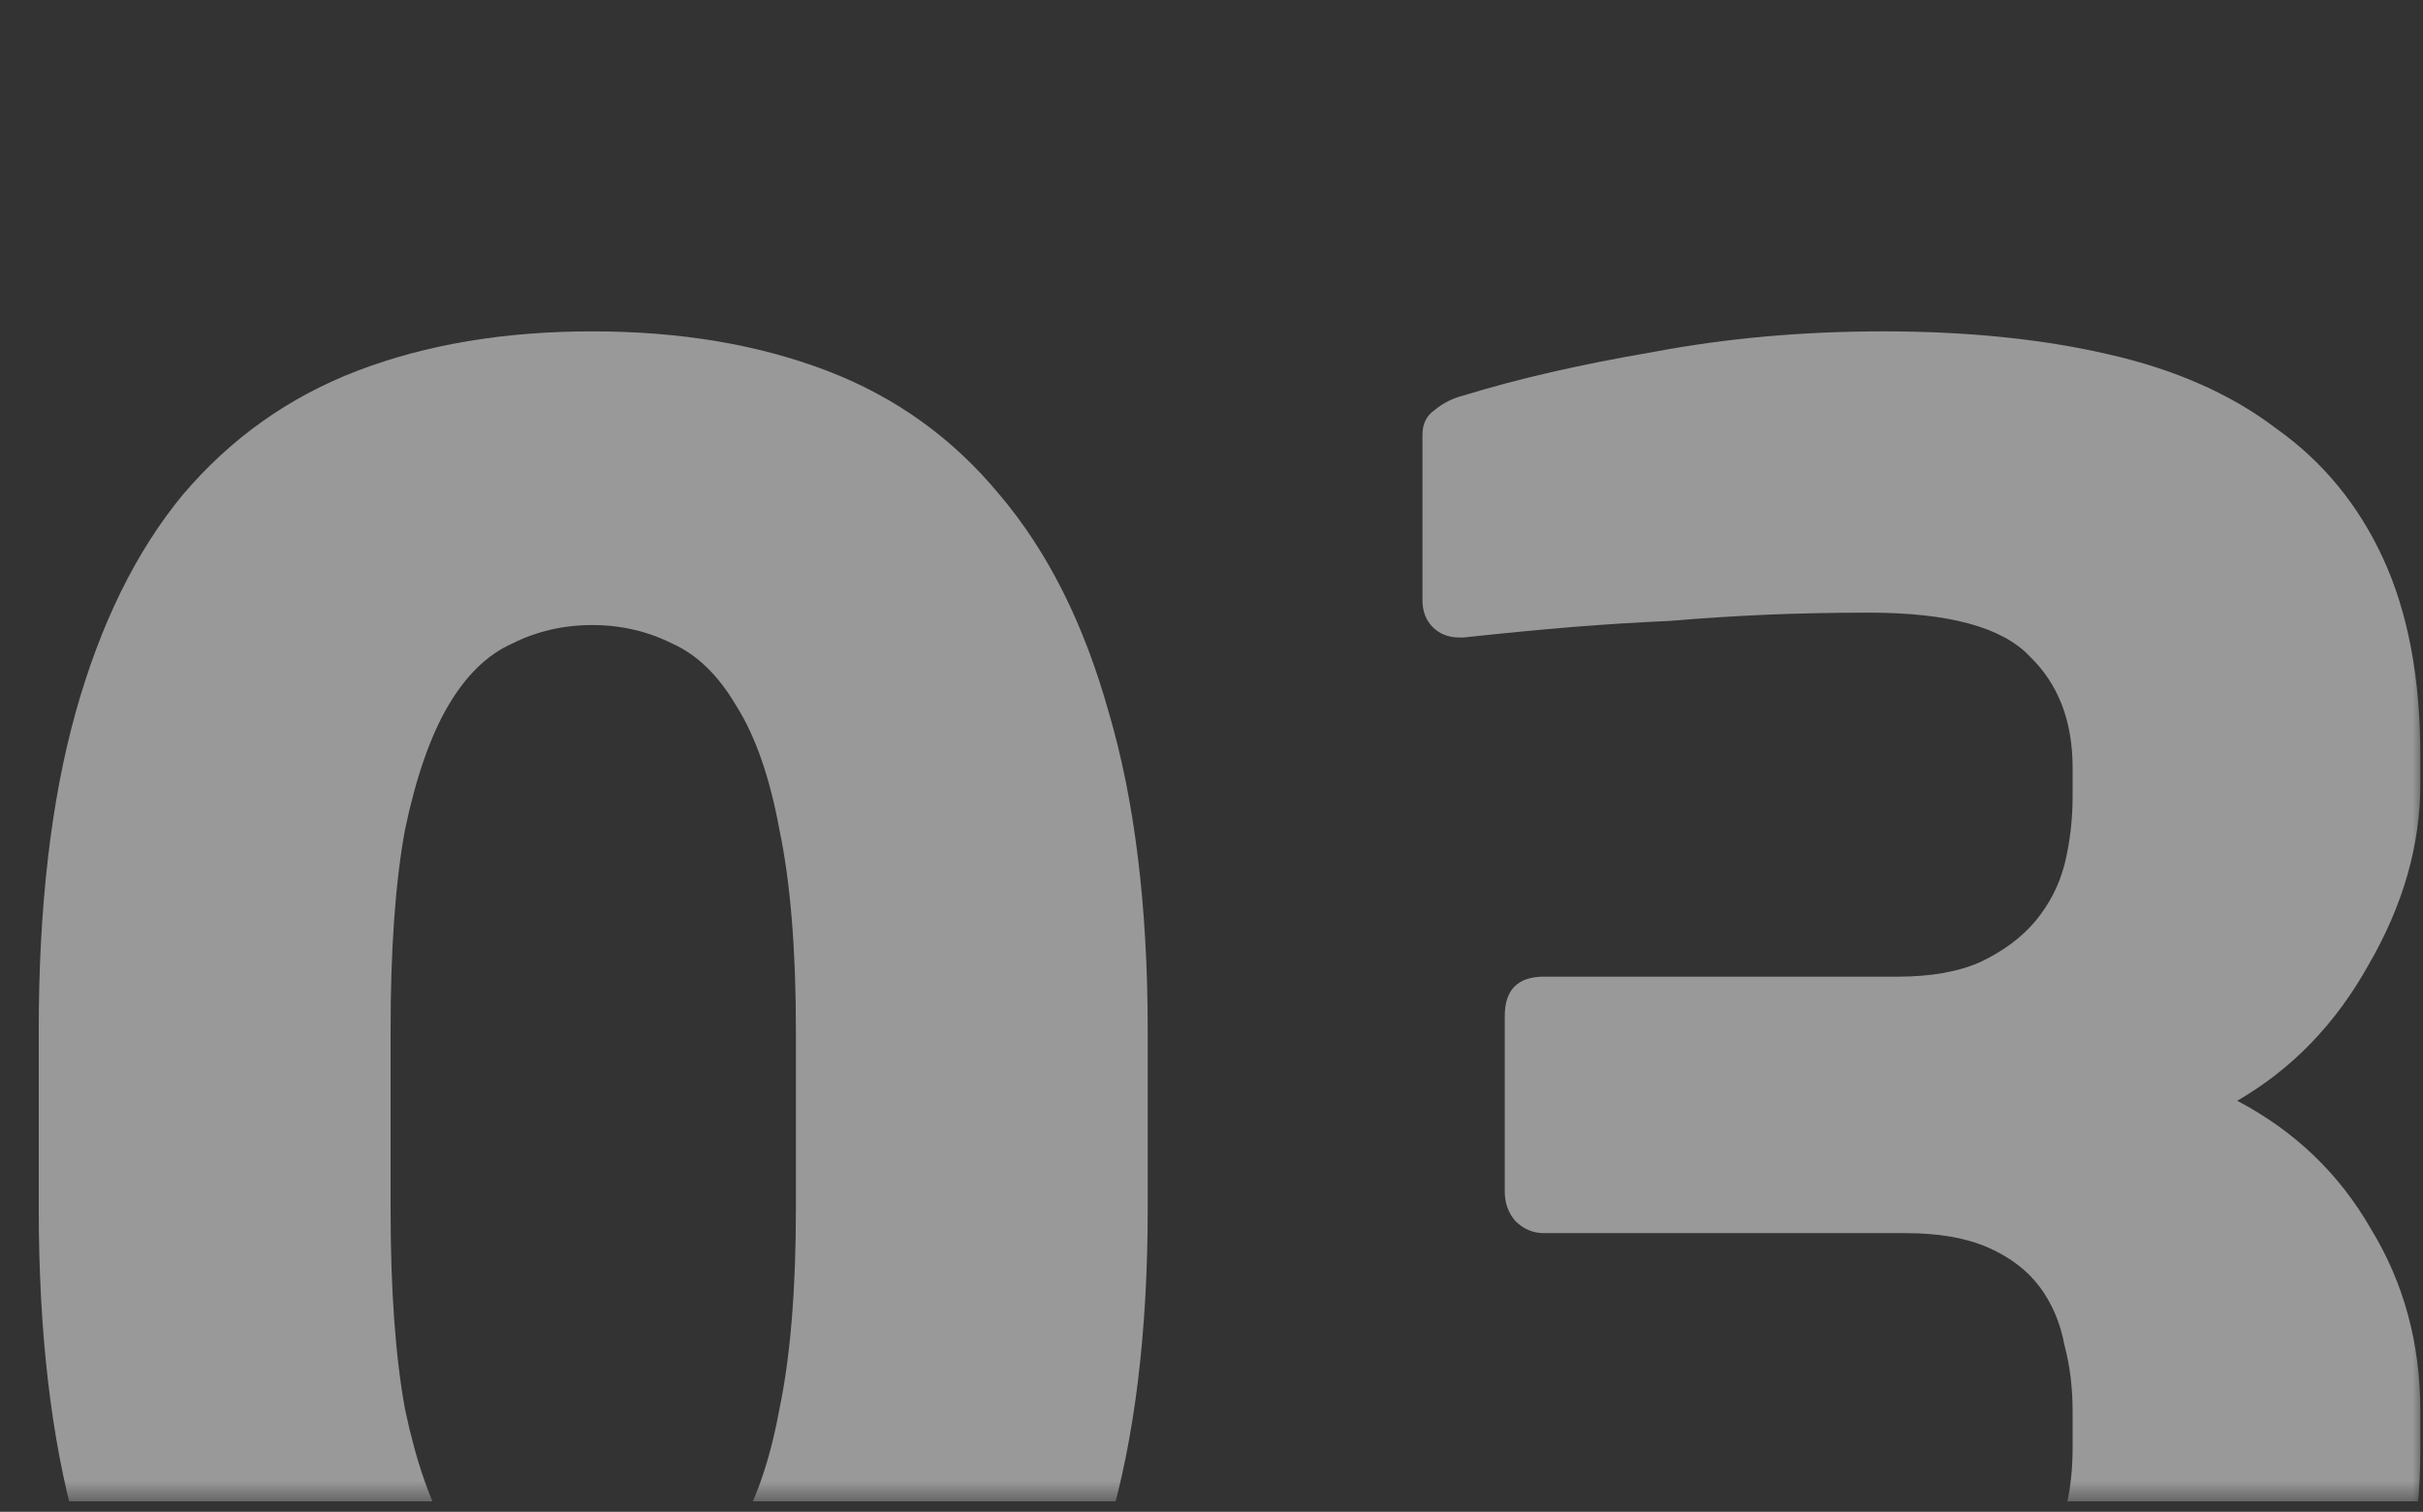 <svg width="117" height="73" viewBox="0 0 117 73" fill="none" xmlns="http://www.w3.org/2000/svg">
<rect x="0" y="0" width="117" height="73" fill="#333333" stroke="none"/>
<g clip-path="url(#clip0_3913_1484)">
<g clip-path="url(#clip1_3913_1484)">
<g clip-path="url(#clip2_3913_1484)">
<mask id="mask0_3913_1484" style="mask-type:luminance" maskUnits="userSpaceOnUse" x="0" y="0" width="117" height="73">
<path d="M117 0.5H0V72.5H117V0.5Z" fill="white"/>
</mask>
<g mask="url(#mask0_3913_1484)">
<path d="M55.42 58.344C55.42 64.336 54.791 69.463 53.533 73.724C52.341 77.985 50.585 81.481 48.267 84.21C46.015 86.873 43.234 88.838 39.922 90.103C36.61 91.368 32.835 92 28.596 92C24.357 92 20.582 91.368 17.27 90.103C13.959 88.838 11.144 86.873 8.826 84.21C6.574 81.481 4.852 77.985 3.659 73.724C2.467 69.463 1.871 64.336 1.871 58.344V49.756C1.871 43.764 2.467 38.637 3.659 34.376C4.852 30.115 6.574 26.619 8.826 23.89C11.144 21.16 13.959 19.163 17.27 17.898C20.582 16.633 24.357 16 28.596 16C32.835 16 36.61 16.633 39.922 17.898C43.234 19.163 46.015 21.16 48.267 23.89C50.585 26.619 52.341 30.115 53.533 34.376C54.791 38.637 55.42 43.764 55.42 49.756V58.344ZM38.432 49.756C38.432 45.827 38.167 42.598 37.637 40.068C37.173 37.538 36.478 35.541 35.55 34.076C34.69 32.611 33.663 31.613 32.471 31.08C31.279 30.481 29.987 30.181 28.596 30.181C27.205 30.181 25.914 30.481 24.721 31.08C23.529 31.613 22.503 32.611 21.642 34.076C20.781 35.541 20.085 37.538 19.555 40.068C19.092 42.598 18.86 45.827 18.86 49.756V58.344C18.86 62.272 19.092 65.501 19.555 68.031C20.085 70.561 20.781 72.559 21.642 74.024C22.503 75.488 23.529 76.487 24.721 77.02C25.914 77.552 27.205 77.819 28.596 77.819C29.987 77.819 31.279 77.552 32.471 77.02C33.663 76.487 34.69 75.488 35.55 74.024C36.478 72.559 37.173 70.561 37.637 68.031C38.167 65.501 38.432 62.272 38.432 58.344V49.756Z" fill="white" fill-opacity="0.5"/>
<path d="M116.871 69.929C116.871 73.724 116.242 77.02 114.983 79.816C113.725 82.612 111.937 84.909 109.619 86.707C107.367 88.505 104.651 89.836 101.472 90.702C98.293 91.567 94.782 92 90.941 92C87.033 92 83.258 91.734 79.615 91.201C76.038 90.668 72.959 90.003 70.376 89.204C69.846 89.07 69.382 88.871 68.985 88.605C68.653 88.272 68.488 87.839 68.488 87.306V79.317C68.488 78.784 68.653 78.351 68.985 78.018C69.316 77.686 69.746 77.519 70.276 77.519H70.475C73.985 77.852 77.463 78.085 80.907 78.218C84.417 78.351 87.53 78.418 90.246 78.418C93.822 78.418 96.339 77.719 97.796 76.321C99.319 74.856 100.081 72.725 100.081 69.929V68.131C100.081 67 99.949 65.934 99.684 64.936C99.485 63.87 99.088 62.938 98.492 62.139C97.895 61.34 97.067 60.708 96.008 60.242C94.948 59.776 93.623 59.543 92.034 59.543H74.548C74.018 59.543 73.555 59.343 73.157 58.944C72.826 58.544 72.661 58.078 72.661 57.545V49.056C72.661 47.791 73.29 47.159 74.548 47.159H91.636C93.226 47.159 94.551 46.926 95.61 46.46C96.736 45.927 97.63 45.261 98.293 44.463C98.955 43.664 99.419 42.765 99.684 41.766C99.949 40.701 100.081 39.602 100.081 38.47V37.072C100.081 34.809 99.386 33.011 97.995 31.679C96.67 30.281 94.087 29.582 90.246 29.582C88.523 29.582 86.868 29.615 85.278 29.682C83.755 29.749 82.198 29.848 80.609 29.982C79.085 30.048 77.496 30.148 75.84 30.281C74.25 30.414 72.528 30.581 70.674 30.781H70.475C69.945 30.781 69.515 30.614 69.183 30.281C68.852 29.948 68.687 29.515 68.687 28.983V20.993C68.687 20.461 68.885 20.061 69.283 19.795C69.68 19.462 70.144 19.229 70.674 19.096C73.257 18.297 76.303 17.598 79.814 16.999C83.324 16.333 87.033 16 90.941 16C94.981 16 98.591 16.366 101.77 17.099C105.015 17.831 107.731 19.029 109.917 20.694C112.169 22.292 113.891 24.389 115.083 26.985C116.275 29.582 116.871 32.745 116.871 36.473V37.871C116.871 40.801 116.043 43.697 114.387 46.56C112.798 49.423 110.678 51.62 108.029 53.151C110.811 54.616 112.963 56.68 114.487 59.343C116.076 61.94 116.871 64.869 116.871 68.131V69.929Z" fill="white" fill-opacity="0.5"/>
</g>
</g>
</g>
</g>
<defs>
<clipPath id="clip0_3913_1484">
<rect width="117" height="72" fill="white" transform="translate(0 0.5)"/>
</clipPath>
<clipPath id="clip1_3913_1484">
<rect width="117" height="72" fill="white" transform="translate(0 0.5)"/>
</clipPath>
<clipPath id="clip2_3913_1484">
<rect width="117" height="72" fill="white" transform="translate(0 0.5)"/>
</clipPath>
</defs>
</svg>
